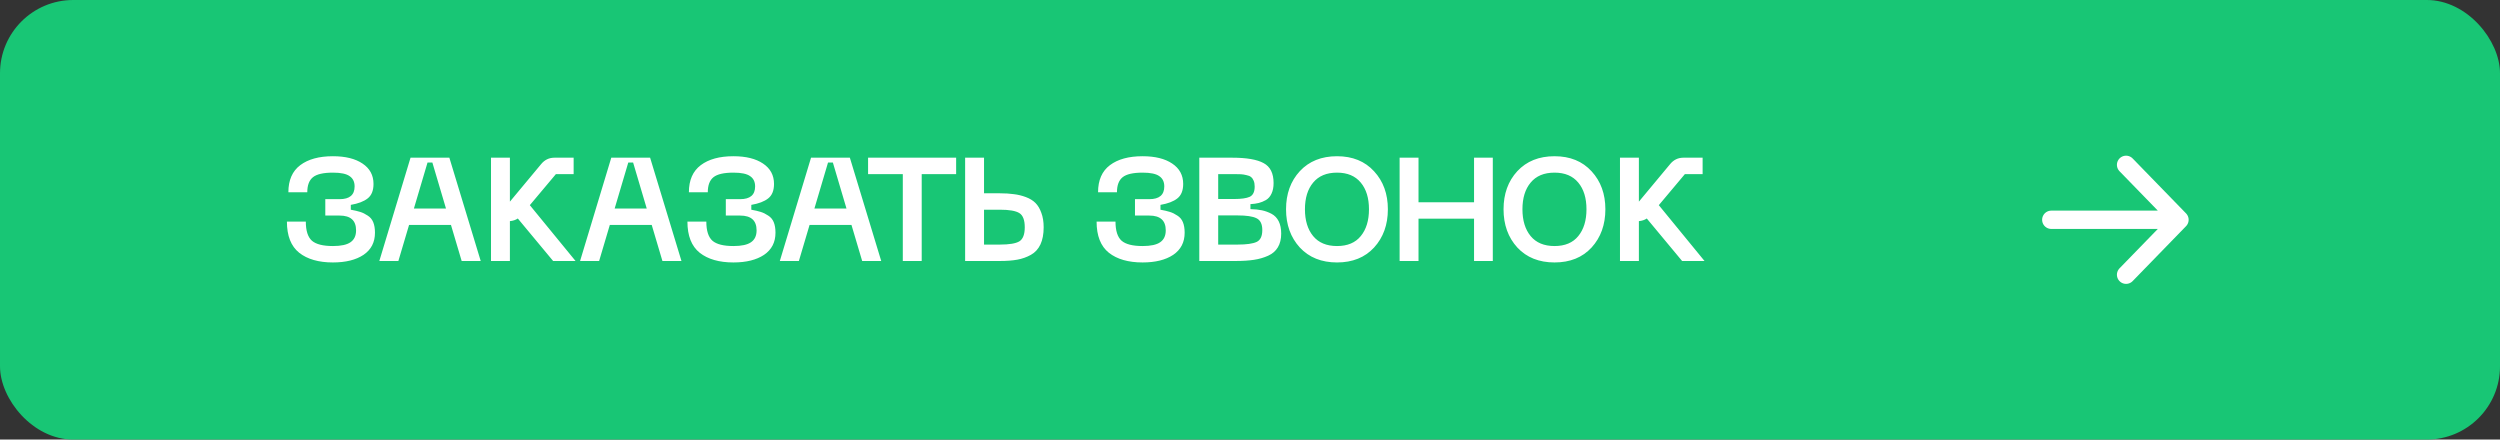 <?xml version="1.0" encoding="UTF-8"?> <svg xmlns="http://www.w3.org/2000/svg" width="273" height="48" viewBox="0 0 273 48" fill="none"><rect x="0" y="0" width="273" height="48" fill="#333333" stroke="none"/> <rect width="273" height="48" rx="8" fill="#18C675"></rect> <path d="M31.331 24.196H33.395C33.395 25.199 33.619 25.897 34.067 26.292C34.515 26.676 35.278 26.868 36.355 26.868C37.24 26.868 37.88 26.729 38.275 26.452C38.68 26.175 38.883 25.743 38.883 25.156C38.883 24.079 38.286 23.54 37.091 23.54H35.523V21.748H37.091C38.179 21.748 38.723 21.284 38.723 20.356C38.723 19.855 38.542 19.481 38.179 19.236C37.827 18.98 37.219 18.852 36.355 18.852C35.32 18.852 34.595 19.017 34.179 19.348C33.763 19.679 33.555 20.228 33.555 20.996H31.491C31.491 19.673 31.923 18.687 32.787 18.036C33.651 17.385 34.84 17.06 36.355 17.06C37.72 17.06 38.798 17.327 39.587 17.86C40.387 18.393 40.787 19.135 40.787 20.084C40.787 20.809 40.574 21.337 40.147 21.668C39.731 21.999 39.118 22.233 38.307 22.372V22.9C38.723 22.975 39.064 23.055 39.331 23.14C39.608 23.225 39.88 23.359 40.147 23.54C40.424 23.711 40.627 23.951 40.755 24.26C40.883 24.569 40.947 24.953 40.947 25.412C40.947 26.457 40.531 27.263 39.699 27.828C38.867 28.383 37.752 28.66 36.355 28.66C34.798 28.66 33.571 28.308 32.675 27.604C31.779 26.889 31.331 25.753 31.331 24.196ZM50.414 28.5L49.246 24.564H44.67L43.502 28.5H41.422L44.83 17.22H49.07L52.494 28.5H50.414ZM45.198 22.772H48.702L47.214 17.748H46.686L45.198 22.772ZM60.401 28.5L56.545 23.86C56.31 24.02 56.022 24.116 55.681 24.148V28.5H53.617V17.22H55.681V22.02L59.089 17.924C59.473 17.455 59.958 17.22 60.545 17.22H62.641V19.012H60.705L57.857 22.404L62.849 28.5H60.401ZM72.336 28.5L71.168 24.564H66.592L65.424 28.5H63.344L66.752 17.22H70.992L74.416 28.5H72.336ZM67.12 22.772H70.624L69.136 17.748H68.608L67.12 22.772ZM75.067 24.196H77.131C77.131 25.199 77.355 25.897 77.803 26.292C78.251 26.676 79.013 26.868 80.091 26.868C80.976 26.868 81.616 26.729 82.011 26.452C82.416 26.175 82.619 25.743 82.619 25.156C82.619 24.079 82.021 23.54 80.827 23.54H79.259V21.748H80.827C81.915 21.748 82.459 21.284 82.459 20.356C82.459 19.855 82.277 19.481 81.915 19.236C81.563 18.98 80.955 18.852 80.091 18.852C79.056 18.852 78.331 19.017 77.915 19.348C77.499 19.679 77.291 20.228 77.291 20.996H75.227C75.227 19.673 75.659 18.687 76.523 18.036C77.387 17.385 78.576 17.06 80.091 17.06C81.456 17.06 82.533 17.327 83.323 17.86C84.123 18.393 84.523 19.135 84.523 20.084C84.523 20.809 84.309 21.337 83.883 21.668C83.467 21.999 82.853 22.233 82.043 22.372V22.9C82.459 22.975 82.8 23.055 83.067 23.14C83.344 23.225 83.616 23.359 83.883 23.54C84.16 23.711 84.363 23.951 84.491 24.26C84.619 24.569 84.683 24.953 84.683 25.412C84.683 26.457 84.267 27.263 83.435 27.828C82.603 28.383 81.488 28.66 80.091 28.66C78.533 28.66 77.307 28.308 76.411 27.604C75.515 26.889 75.067 25.753 75.067 24.196ZM94.149 28.5L92.981 24.564H88.405L87.237 28.5H85.157L88.565 17.22H92.805L96.229 28.5H94.149ZM88.933 22.772H92.437L90.949 17.748H90.421L88.933 22.772ZM104.41 17.22V19.012H100.65V28.5H98.586V19.012H94.794V17.22H104.41ZM107.456 17.22V21.108H109.2C109.776 21.108 110.282 21.14 110.72 21.204C111.168 21.257 111.605 21.364 112.032 21.524C112.458 21.684 112.805 21.897 113.072 22.164C113.338 22.431 113.552 22.788 113.712 23.236C113.882 23.684 113.968 24.212 113.968 24.82C113.968 25.567 113.85 26.191 113.616 26.692C113.381 27.193 113.034 27.572 112.576 27.828C112.117 28.084 111.621 28.26 111.088 28.356C110.565 28.452 109.936 28.5 109.2 28.5H105.392V17.22H107.456ZM107.456 26.708H109.2C110.213 26.708 110.917 26.591 111.312 26.356C111.706 26.111 111.904 25.599 111.904 24.82C111.904 24.031 111.706 23.513 111.312 23.268C110.917 23.023 110.213 22.9 109.2 22.9H107.456V26.708ZM119.748 24.196H121.812C121.812 25.199 122.036 25.897 122.484 26.292C122.932 26.676 123.694 26.868 124.772 26.868C125.657 26.868 126.297 26.729 126.692 26.452C127.097 26.175 127.3 25.743 127.3 25.156C127.3 24.079 126.702 23.54 125.508 23.54H123.94V21.748H125.508C126.596 21.748 127.14 21.284 127.14 20.356C127.14 19.855 126.958 19.481 126.596 19.236C126.244 18.98 125.636 18.852 124.772 18.852C123.737 18.852 123.012 19.017 122.596 19.348C122.18 19.679 121.972 20.228 121.972 20.996H119.908C119.908 19.673 120.34 18.687 121.204 18.036C122.068 17.385 123.257 17.06 124.772 17.06C126.137 17.06 127.214 17.327 128.004 17.86C128.804 18.393 129.204 19.135 129.204 20.084C129.204 20.809 128.99 21.337 128.564 21.668C128.148 21.999 127.534 22.233 126.724 22.372V22.9C127.14 22.975 127.481 23.055 127.748 23.14C128.025 23.225 128.297 23.359 128.564 23.54C128.841 23.711 129.044 23.951 129.172 24.26C129.3 24.569 129.364 24.953 129.364 25.412C129.364 26.457 128.948 27.263 128.116 27.828C127.284 28.383 126.169 28.66 124.772 28.66C123.214 28.66 121.988 28.308 121.092 27.604C120.196 26.889 119.748 25.753 119.748 24.196ZM130.963 28.5V17.22H134.547C136.125 17.22 137.272 17.417 137.987 17.812C138.712 18.196 139.075 18.921 139.075 19.988C139.075 20.447 139 20.831 138.851 21.14C138.712 21.449 138.509 21.684 138.243 21.844C137.976 21.993 137.715 22.1 137.459 22.164C137.203 22.228 136.899 22.271 136.547 22.292V22.836C137.027 22.847 137.443 22.889 137.795 22.964C138.157 23.039 138.509 23.167 138.851 23.348C139.192 23.529 139.453 23.801 139.635 24.164C139.816 24.527 139.907 24.975 139.907 25.508C139.907 26.105 139.784 26.607 139.539 27.012C139.304 27.407 138.952 27.711 138.483 27.924C138.013 28.137 137.496 28.287 136.931 28.372C136.376 28.457 135.715 28.5 134.947 28.5H130.963ZM133.027 21.732H134.755C135.544 21.732 136.115 21.652 136.467 21.492C136.829 21.321 137.011 20.948 137.011 20.372C137.011 20.116 136.973 19.903 136.899 19.732C136.824 19.551 136.728 19.417 136.611 19.332C136.504 19.236 136.339 19.167 136.115 19.124C135.901 19.071 135.704 19.039 135.523 19.028C135.341 19.017 135.085 19.012 134.755 19.012H133.027V21.732ZM133.027 26.708H135.155C136.115 26.708 136.803 26.612 137.219 26.42C137.635 26.228 137.843 25.796 137.843 25.124C137.843 24.463 137.629 24.031 137.203 23.828C136.787 23.625 136.104 23.524 135.155 23.524H133.027V26.708ZM141.94 27.028C140.937 25.929 140.436 24.537 140.436 22.852C140.436 21.167 140.937 19.78 141.94 18.692C142.953 17.604 144.308 17.06 146.004 17.06C147.7 17.06 149.049 17.609 150.052 18.708C151.055 19.796 151.556 21.177 151.556 22.852C151.556 24.537 151.055 25.929 150.052 27.028C149.049 28.116 147.7 28.66 146.004 28.66C144.308 28.66 142.953 28.116 141.94 27.028ZM143.396 19.94C142.799 20.655 142.5 21.625 142.5 22.852C142.5 24.079 142.799 25.055 143.396 25.78C143.993 26.505 144.863 26.868 146.004 26.868C147.145 26.868 148.009 26.505 148.596 25.78C149.193 25.055 149.492 24.079 149.492 22.852C149.492 21.625 149.193 20.655 148.596 19.94C147.999 19.215 147.135 18.852 146.004 18.852C144.863 18.852 143.993 19.215 143.396 19.94ZM160.966 17.22H163.014V28.5H160.966V23.876H154.902V28.5H152.838V17.22H154.902V22.084H160.966V17.22ZM165.691 27.028C164.688 25.929 164.187 24.537 164.187 22.852C164.187 21.167 164.688 19.78 165.691 18.692C166.704 17.604 168.059 17.06 169.755 17.06C171.451 17.06 172.8 17.609 173.803 18.708C174.805 19.796 175.307 21.177 175.307 22.852C175.307 24.537 174.805 25.929 173.803 27.028C172.8 28.116 171.451 28.66 169.755 28.66C168.059 28.66 166.704 28.116 165.691 27.028ZM167.147 19.94C166.549 20.655 166.251 21.625 166.251 22.852C166.251 24.079 166.549 25.055 167.147 25.78C167.744 26.505 168.613 26.868 169.755 26.868C170.896 26.868 171.76 26.505 172.347 25.78C172.944 25.055 173.243 24.079 173.243 22.852C173.243 21.625 172.944 20.655 172.347 19.94C171.749 19.215 170.885 18.852 169.755 18.852C168.613 18.852 167.744 19.215 167.147 19.94ZM183.686 28.5L179.83 23.86C179.595 24.02 179.307 24.116 178.966 24.148V28.5H176.902V17.22H178.966V22.02L182.374 17.924C182.758 17.455 183.243 17.22 183.83 17.22H185.926V19.012H183.99L181.142 22.404L186.134 28.5H183.686Z" fill="white"></path> <path d="M232.167 18L238 24M238 24L232.167 30M238 24L224 24" stroke="white" stroke-width="2" stroke-linecap="round" stroke-linejoin="round"></path> </svg> 